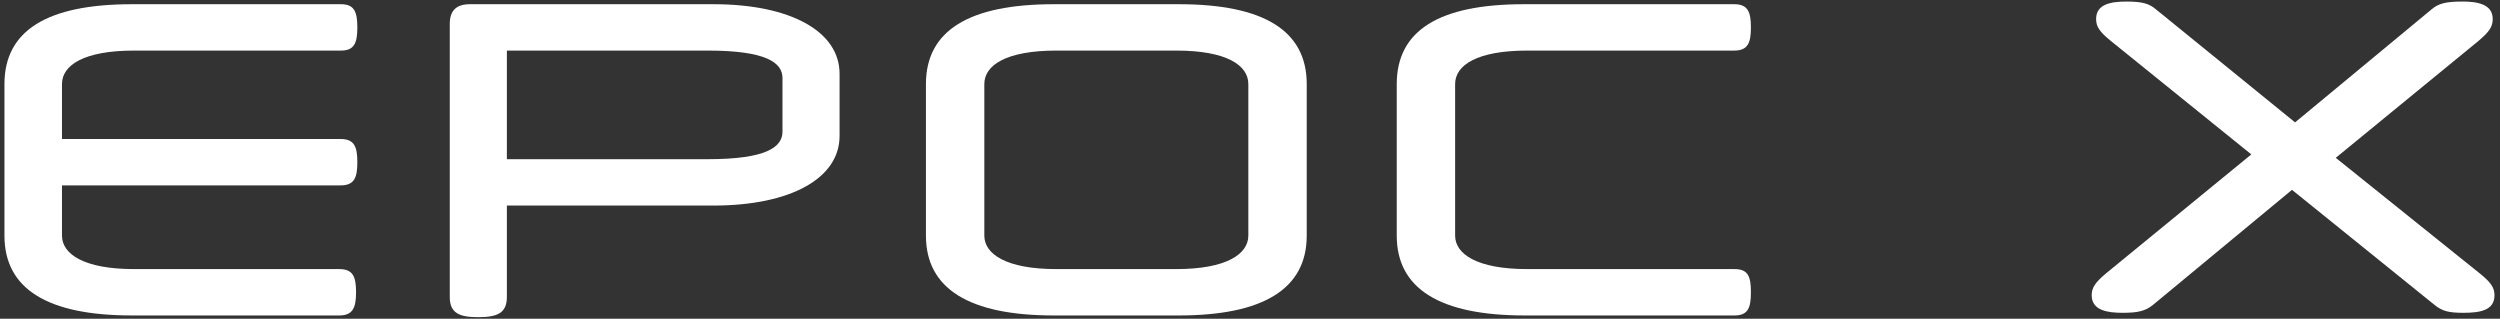 <svg width="251" height="32" viewBox="0 0 251 32" fill="none" xmlns="http://www.w3.org/2000/svg">
<rect x="0" y="0" width="251" height="32" fill="#333333" stroke="none"/>
<path d="M6.223 23.655C6.223 25.508 8.421 27.017 13.464 27.017H34.066C35.446 27.017 35.747 27.792 35.747 29.344C35.747 30.853 35.446 31.672 34.066 31.672H13.248C4.757 31.672 0.447 28.999 0.447 23.655V8.44C0.447 3.052 4.757 0.423 13.248 0.423H34.239C35.575 0.423 35.877 1.199 35.877 2.75C35.877 4.302 35.575 5.078 34.239 5.078H13.464C8.421 5.078 6.223 6.543 6.223 8.44V13.957H34.196C35.575 13.957 35.877 14.733 35.877 16.284C35.877 17.836 35.575 18.612 34.196 18.612H6.223V23.655Z" fill="white"/>
<path d="M45.157 2.406C45.157 1.069 45.804 0.423 47.183 0.423H71.622C79.423 0.423 84.293 3.181 84.293 7.405V13.655C84.293 17.879 79.423 20.638 71.622 20.638H50.89V29.818C50.89 31.456 49.898 31.844 48.002 31.844C46.149 31.844 45.157 31.456 45.157 29.818V2.406ZM50.89 15.983H71.061C76.923 15.983 78.561 14.776 78.561 13.224V7.836C78.561 6.285 76.923 5.078 71.061 5.078H50.89V15.983Z" fill="white"/>
<path d="M105.808 31.672C97.317 31.672 92.964 28.999 92.964 23.655V8.44C92.964 3.052 97.317 0.423 105.808 0.423H118.351C126.842 0.423 131.195 3.052 131.195 8.44V23.655C131.195 28.999 126.842 31.672 118.351 31.672H105.808ZM98.826 23.655C98.826 25.508 101.024 27.017 106.067 27.017H118.092C123.135 27.017 125.333 25.508 125.333 23.655V8.44C125.333 6.543 123.135 5.078 118.092 5.078H106.067C101.024 5.078 98.826 6.543 98.826 8.44V23.655Z" fill="white"/>
<path d="M153.077 31.672C144.586 31.672 140.233 28.999 140.233 23.655V8.44C140.233 3.052 144.5 0.423 152.991 0.423H174.11C175.49 0.423 175.791 1.199 175.791 2.75C175.791 4.302 175.49 5.078 174.11 5.078H153.335C148.293 5.078 146.094 6.543 146.094 8.44V23.655C146.094 25.508 148.293 27.017 153.335 27.017H174.153C175.533 27.017 175.791 27.792 175.791 29.344C175.791 30.853 175.533 31.672 174.153 31.672H153.077Z" fill="white"/>
<path d="M244.143 0.927C244.854 0.327 245.608 0.156 247.251 0.156C248.627 0.156 250.269 0.37 250.269 1.913C250.269 2.685 249.914 3.199 248.849 4.1L234.51 15.845L248.982 27.462C250.092 28.362 250.447 28.877 250.447 29.648C250.447 31.149 249.026 31.406 247.34 31.406C245.83 31.406 245.209 31.234 244.454 30.634L230.115 19.06L216.132 30.634C215.377 31.234 214.623 31.406 213.113 31.406C211.648 31.406 210.006 31.192 210.006 29.648C210.006 28.877 210.361 28.362 211.426 27.462L226.031 15.502L211.915 4.1C210.805 3.199 210.45 2.685 210.45 1.913C210.45 0.456 211.826 0.156 213.513 0.156C215.111 0.156 215.777 0.37 216.443 0.927L230.426 12.287L244.143 0.927Z" fill="white"/>
</svg>
